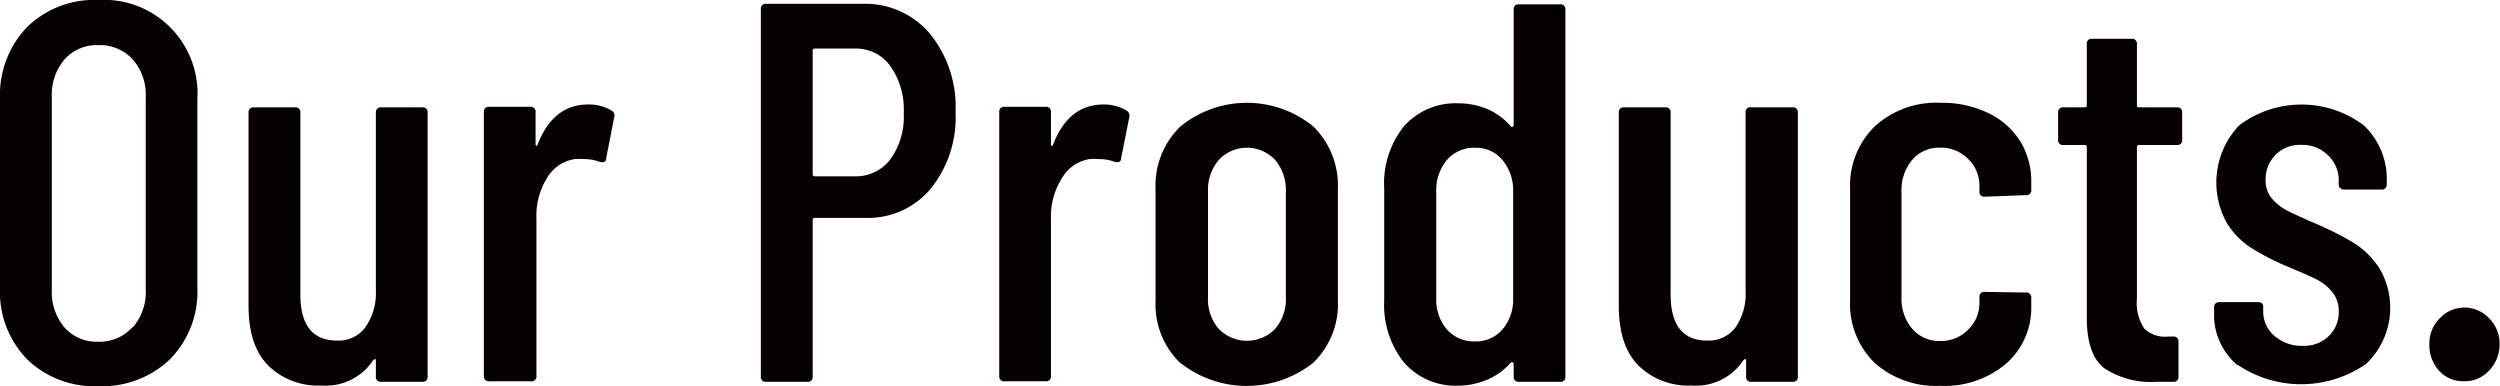 <svg id="图层_1" data-name="图层 1" xmlns="http://www.w3.org/2000/svg" viewBox="0 0 236.38 36.51"><title>未标题-1</title><path d="M1098.3,1474.14a9.16,9.16,0,0,1-2.55-6.78v-17.8a9.27,9.27,0,0,1,2.55-6.81,9.07,9.07,0,0,1,6.73-2.57,8.85,8.85,0,0,1,9.38,9.38v17.8a9.1,9.1,0,0,1-2.58,6.78,9.23,9.23,0,0,1-6.8,2.55A9.09,9.09,0,0,1,1098.3,1474.14Zm10-3a5.05,5.05,0,0,0,1.23-3.54v-18.25a5.06,5.06,0,0,0-1.23-3.55,4.17,4.17,0,0,0-3.26-1.35,4.05,4.05,0,0,0-3.19,1.35,5.14,5.14,0,0,0-1.2,3.55v18.25a5.13,5.13,0,0,0,1.2,3.54,4.05,4.05,0,0,0,3.19,1.35A4.17,4.17,0,0,0,1108.29,1471.1Z" transform="translate(-1095.75 -1440.18)" style="fill:#060001"/><path d="M1131.8,1450.33h3.87a.45.45,0,0,1,.51.5v24.94a.45.45,0,0,1-.51.51h-3.87a.45.45,0,0,1-.51-.51v-1.48c0-.1,0-.15-.08-.15a.28.28,0,0,0-.18.1,5.36,5.36,0,0,1-4.89,2.39,6.71,6.71,0,0,1-5-1.86q-1.89-1.86-1.89-5.68v-18.26a.45.45,0,0,1,.51-.5h3.88a.45.45,0,0,1,.51.5V1468c0,2.92,1.15,4.38,3.47,4.38a3.13,3.13,0,0,0,2.67-1.25,5.58,5.58,0,0,0,1-3.44v-16.88A.45.45,0,0,1,1131.8,1450.33Z" transform="translate(-1095.75 -1440.18)" style="fill:#060001"/><path d="M1153.57,1450.63a.54.54,0,0,1,.25.66l-.76,3.88c0,.31-.24.41-.61.31a4.3,4.3,0,0,0-1.53-.26,5.08,5.08,0,0,0-.82,0,3.69,3.69,0,0,0-2.63,1.79,6.8,6.8,0,0,0-1,3.82v14.89a.45.45,0,0,1-.51.51H1142a.45.45,0,0,1-.5-.51v-24.94a.44.44,0,0,1,.5-.5h3.88a.45.45,0,0,1,.51.5v3c0,.1,0,.16.08.18s.09,0,.12-.13q1.48-3.77,4.75-3.77A4.17,4.17,0,0,1,1153.57,1450.63Z" transform="translate(-1095.75 -1440.18)" style="fill:#060001"/><path d="M1183.68,1443.37a11,11,0,0,1,2.42,7.41,10.72,10.72,0,0,1-2.35,7.24,7.7,7.7,0,0,1-6.17,2.76h-4.79a.18.18,0,0,0-.2.2v14.79a.45.45,0,0,1-.51.51h-3.88a.45.45,0,0,1-.51-.51v-34.72a.45.45,0,0,1,.51-.51h9.13A8,8,0,0,1,1183.68,1443.37Zm-3.75,11.88a6.85,6.85,0,0,0,1.27-4.36,7.17,7.17,0,0,0-1.27-4.47,4,4,0,0,0-3.37-1.65h-3.77a.18.18,0,0,0-.2.2v11.68a.18.18,0,0,0,.2.2h3.77A4.08,4.08,0,0,0,1179.93,1455.25Z" transform="translate(-1095.75 -1440.18)" style="fill:#060001"/><path d="M1202.26,1450.63a.56.56,0,0,1,.26.66l-.77,3.88c0,.31-.24.41-.61.31a4.23,4.23,0,0,0-1.53-.26,5.08,5.08,0,0,0-.82,0,3.66,3.66,0,0,0-2.62,1.79,6.72,6.72,0,0,0-1.05,3.82v14.89a.45.45,0,0,1-.51.51h-3.87a.45.45,0,0,1-.51-.51v-24.94a.45.45,0,0,1,.51-.5h3.87a.45.45,0,0,1,.51.5v3c0,.1,0,.16.08.18s.09,0,.13-.13q1.47-3.77,4.74-3.77A4.15,4.15,0,0,1,1202.26,1450.63Z" transform="translate(-1095.75 -1440.18)" style="fill:#060001"/><path d="M1207.33,1474.49a7.7,7.7,0,0,1-2.32-5.86V1458a7.73,7.73,0,0,1,2.35-5.86,9.94,9.94,0,0,1,12.57,0,7.82,7.82,0,0,1,2.32,5.86v10.61a7.7,7.7,0,0,1-2.32,5.86,10.12,10.12,0,0,1-12.6,0Zm9-3.23a4.3,4.3,0,0,0,1-3v-9.94a4.39,4.39,0,0,0-1-3,3.65,3.65,0,0,0-5.36,0,4.39,4.39,0,0,0-1,3v9.94a4.3,4.3,0,0,0,1,3,3.72,3.72,0,0,0,5.36,0Z" transform="translate(-1095.75 -1440.18)" style="fill:#060001"/><path d="M1239.38,1440.59h3.87a.45.45,0,0,1,.51.51v34.67a.45.45,0,0,1-.51.51h-3.87a.45.45,0,0,1-.51-.51v-1.17a.19.19,0,0,0-.08-.16s-.11,0-.18,0a5.92,5.92,0,0,1-2.29,1.66,6.85,6.85,0,0,1-2.6.54,6.47,6.47,0,0,1-5.23-2.2,8.74,8.74,0,0,1-1.86-5.86V1458a8.63,8.63,0,0,1,1.89-5.91,6.56,6.56,0,0,1,5.2-2.14,7,7,0,0,1,2.63.53,6,6,0,0,1,2.26,1.66c.07.07.13.09.18,0a.16.16,0,0,0,.08-.15v-11A.45.45,0,0,1,1239.38,1440.59Zm-1.56,14.73a3.26,3.26,0,0,0-2.62-1.17,3.35,3.35,0,0,0-2.65,1.17,4.43,4.43,0,0,0-1,3v10a4.34,4.34,0,0,0,1,3,3.39,3.39,0,0,0,2.65,1.14,3.29,3.29,0,0,0,2.62-1.14,4.38,4.38,0,0,0,1-3v-10A4.47,4.47,0,0,0,1237.82,1455.32Z" transform="translate(-1095.75 -1440.18)" style="fill:#060001"/><path d="M1261.36,1450.33h3.87a.45.45,0,0,1,.51.5v24.94a.45.45,0,0,1-.51.51h-3.87a.45.45,0,0,1-.51-.51v-1.48c0-.1,0-.15-.08-.15a.28.28,0,0,0-.18.1,5.36,5.36,0,0,1-4.89,2.39,6.71,6.71,0,0,1-5-1.86q-1.89-1.86-1.89-5.68v-18.26a.45.45,0,0,1,.51-.5h3.88a.45.45,0,0,1,.51.5V1468c0,2.92,1.15,4.38,3.47,4.38a3.13,3.13,0,0,0,2.67-1.25,5.58,5.58,0,0,0,.95-3.44v-16.88A.44.44,0,0,1,1261.36,1450.33Z" transform="translate(-1095.75 -1440.18)" style="fill:#060001"/><path d="M1273,1474.49a7.76,7.76,0,0,1-2.32-5.91V1458a7.82,7.82,0,0,1,2.32-5.86,8.64,8.64,0,0,1,6.25-2.24,10,10,0,0,1,4.56,1,7.34,7.34,0,0,1,3,2.7,7.23,7.23,0,0,1,1,3.85v.67a.45.45,0,0,1-.51.51l-3.88.15a.45.45,0,0,1-.51-.51v-.51a3.45,3.45,0,0,0-1.07-2.55,3.61,3.61,0,0,0-2.65-1.07,3.35,3.35,0,0,0-2.65,1.17,4.43,4.43,0,0,0-1,3v9.94a4.41,4.41,0,0,0,1,3,3.35,3.35,0,0,0,2.65,1.17,3.57,3.57,0,0,0,2.65-1.07,3.45,3.45,0,0,0,1.07-2.55v-.51a.45.45,0,0,1,.51-.51l3.88.06a.45.45,0,0,1,.51.51v.76a7,7,0,0,1-2.35,5.43,9,9,0,0,1-6.27,2.12A8.7,8.7,0,0,1,1273,1474.49Z" transform="translate(-1095.75 -1440.18)" style="fill:#060001"/><path d="M1301.58,1453.89H1298a.18.18,0,0,0-.2.21v14.33a4.31,4.31,0,0,0,.71,2.83,2.81,2.81,0,0,0,2.25.74h.46a.45.45,0,0,1,.51.5v3.27a.45.45,0,0,1-.51.51h-1.58a8,8,0,0,1-4.92-1.28q-1.67-1.27-1.66-4.84V1454.1a.18.18,0,0,0-.2-.21h-2a.45.45,0,0,1-.51-.51v-2.55a.45.45,0,0,1,.51-.5h2a.18.18,0,0,0,.2-.21v-5.76a.45.45,0,0,1,.51-.51h3.72a.45.45,0,0,1,.51.51v5.76a.18.18,0,0,0,.2.21h3.57a.45.45,0,0,1,.51.5v2.55A.45.45,0,0,1,1301.58,1453.89Z" transform="translate(-1095.75 -1440.18)" style="fill:#060001"/><path d="M1307.32,1474.72a6.2,6.2,0,0,1-2.22-5v-.46a.45.45,0,0,1,.51-.51h3.62c.34,0,.51.14.51.41v.46a3,3,0,0,0,1.07,2.32,3.87,3.87,0,0,0,2.65.94,3.38,3.38,0,0,0,2.48-.92,3.11,3.11,0,0,0,.94-2.34,2.79,2.79,0,0,0-.66-1.89,4.8,4.8,0,0,0-1.56-1.2c-.59-.28-1.5-.68-2.73-1.19a24.51,24.51,0,0,1-3.28-1.69,7.62,7.62,0,0,1-2.32-2.34,7.85,7.85,0,0,1,1.14-9.28,9.81,9.81,0,0,1,11.78,0,7,7,0,0,1,2.17,5.4v.16a.45.45,0,0,1-.51.51h-3.52a.57.57,0,0,1-.36-.13.41.41,0,0,1-.15-.33v-.41a3.19,3.19,0,0,0-1-2.35,3.39,3.39,0,0,0-2.5-1,3.22,3.22,0,0,0-3.41,3.31,2.62,2.62,0,0,0,.61,1.78,4.65,4.65,0,0,0,1.48,1.15c.58.29,1.49.71,2.75,1.25a29.85,29.85,0,0,1,3.47,1.76,8,8,0,0,1,2.42,2.37,7.32,7.32,0,0,1-1.22,9.08,10.75,10.75,0,0,1-12.19.07Z" transform="translate(-1095.75 -1440.18)" style="fill:#060001"/><path d="M1326.39,1475.26a3.6,3.6,0,0,1-.94-2.55,3.34,3.34,0,0,1,1-2.45,3.18,3.18,0,0,1,2.3-1,3.22,3.22,0,0,1,2.34,1,3.36,3.36,0,0,1,1,2.45,3.58,3.58,0,0,1-1,2.52,3.15,3.15,0,0,1-2.4,1A3.1,3.1,0,0,1,1326.39,1475.26Z" transform="translate(-1095.75 -1440.18)" style="fill:#060001"/></svg>